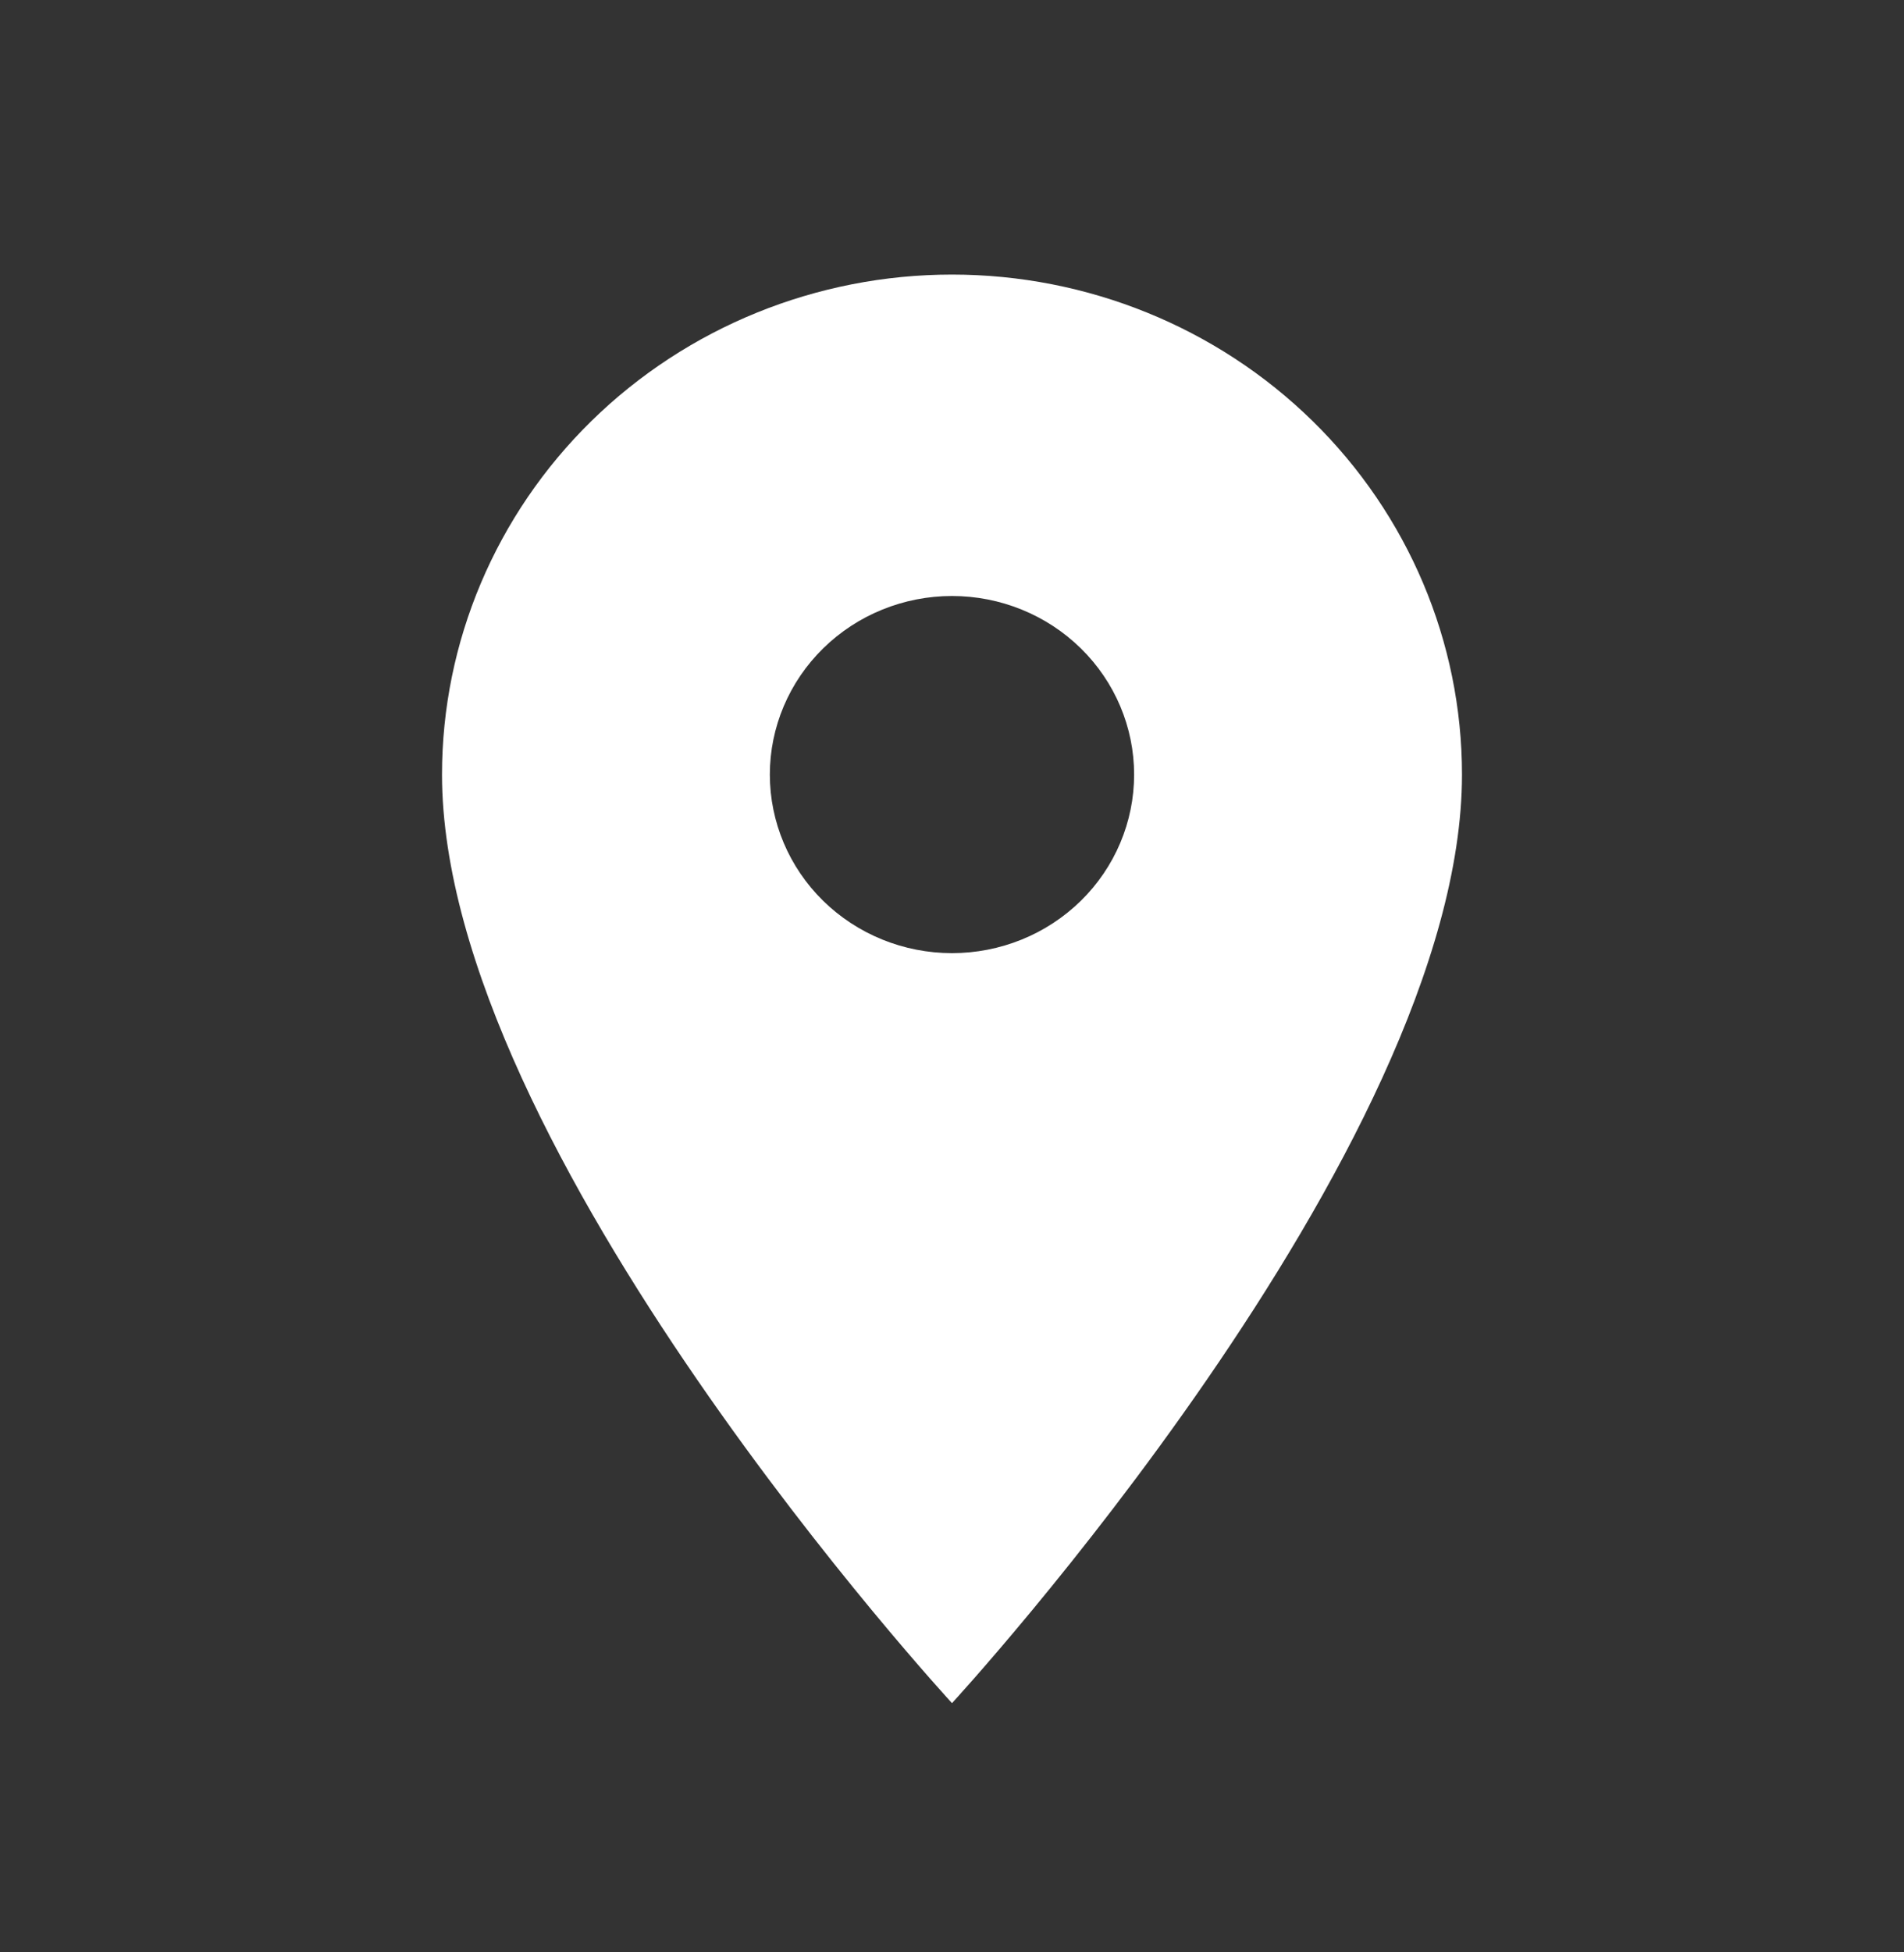 <svg width="40" height="41" viewBox="0 0 40 41" fill="none" xmlns="http://www.w3.org/2000/svg">
<rect x="0" y="0" width="40" height="41" fill="#333333" stroke="none"/>
<g id="ion:person">
<path id="Vector" d="M20 20.016C18.985 20.016 18.012 19.621 17.294 18.918C16.577 18.215 16.173 17.261 16.173 16.266C16.173 15.272 16.577 14.318 17.294 13.615C18.012 12.911 18.985 12.516 20 12.516C21.015 12.516 21.988 12.911 22.706 13.615C23.423 14.318 23.826 15.272 23.826 16.266C23.826 16.759 23.727 17.246 23.535 17.701C23.343 18.156 23.061 18.57 22.706 18.918C22.35 19.266 21.928 19.543 21.464 19.731C21 19.919 20.502 20.016 20 20.016ZM20 5.766C17.158 5.766 14.433 6.873 12.424 8.842C10.415 10.811 9.286 13.482 9.286 16.266C9.286 24.141 20 35.766 20 35.766C20 35.766 30.714 24.141 30.714 16.266C30.714 13.482 29.585 10.811 27.576 8.842C25.567 6.873 22.841 5.766 20 5.766Z" fill="white"/>
</g>
</svg>
